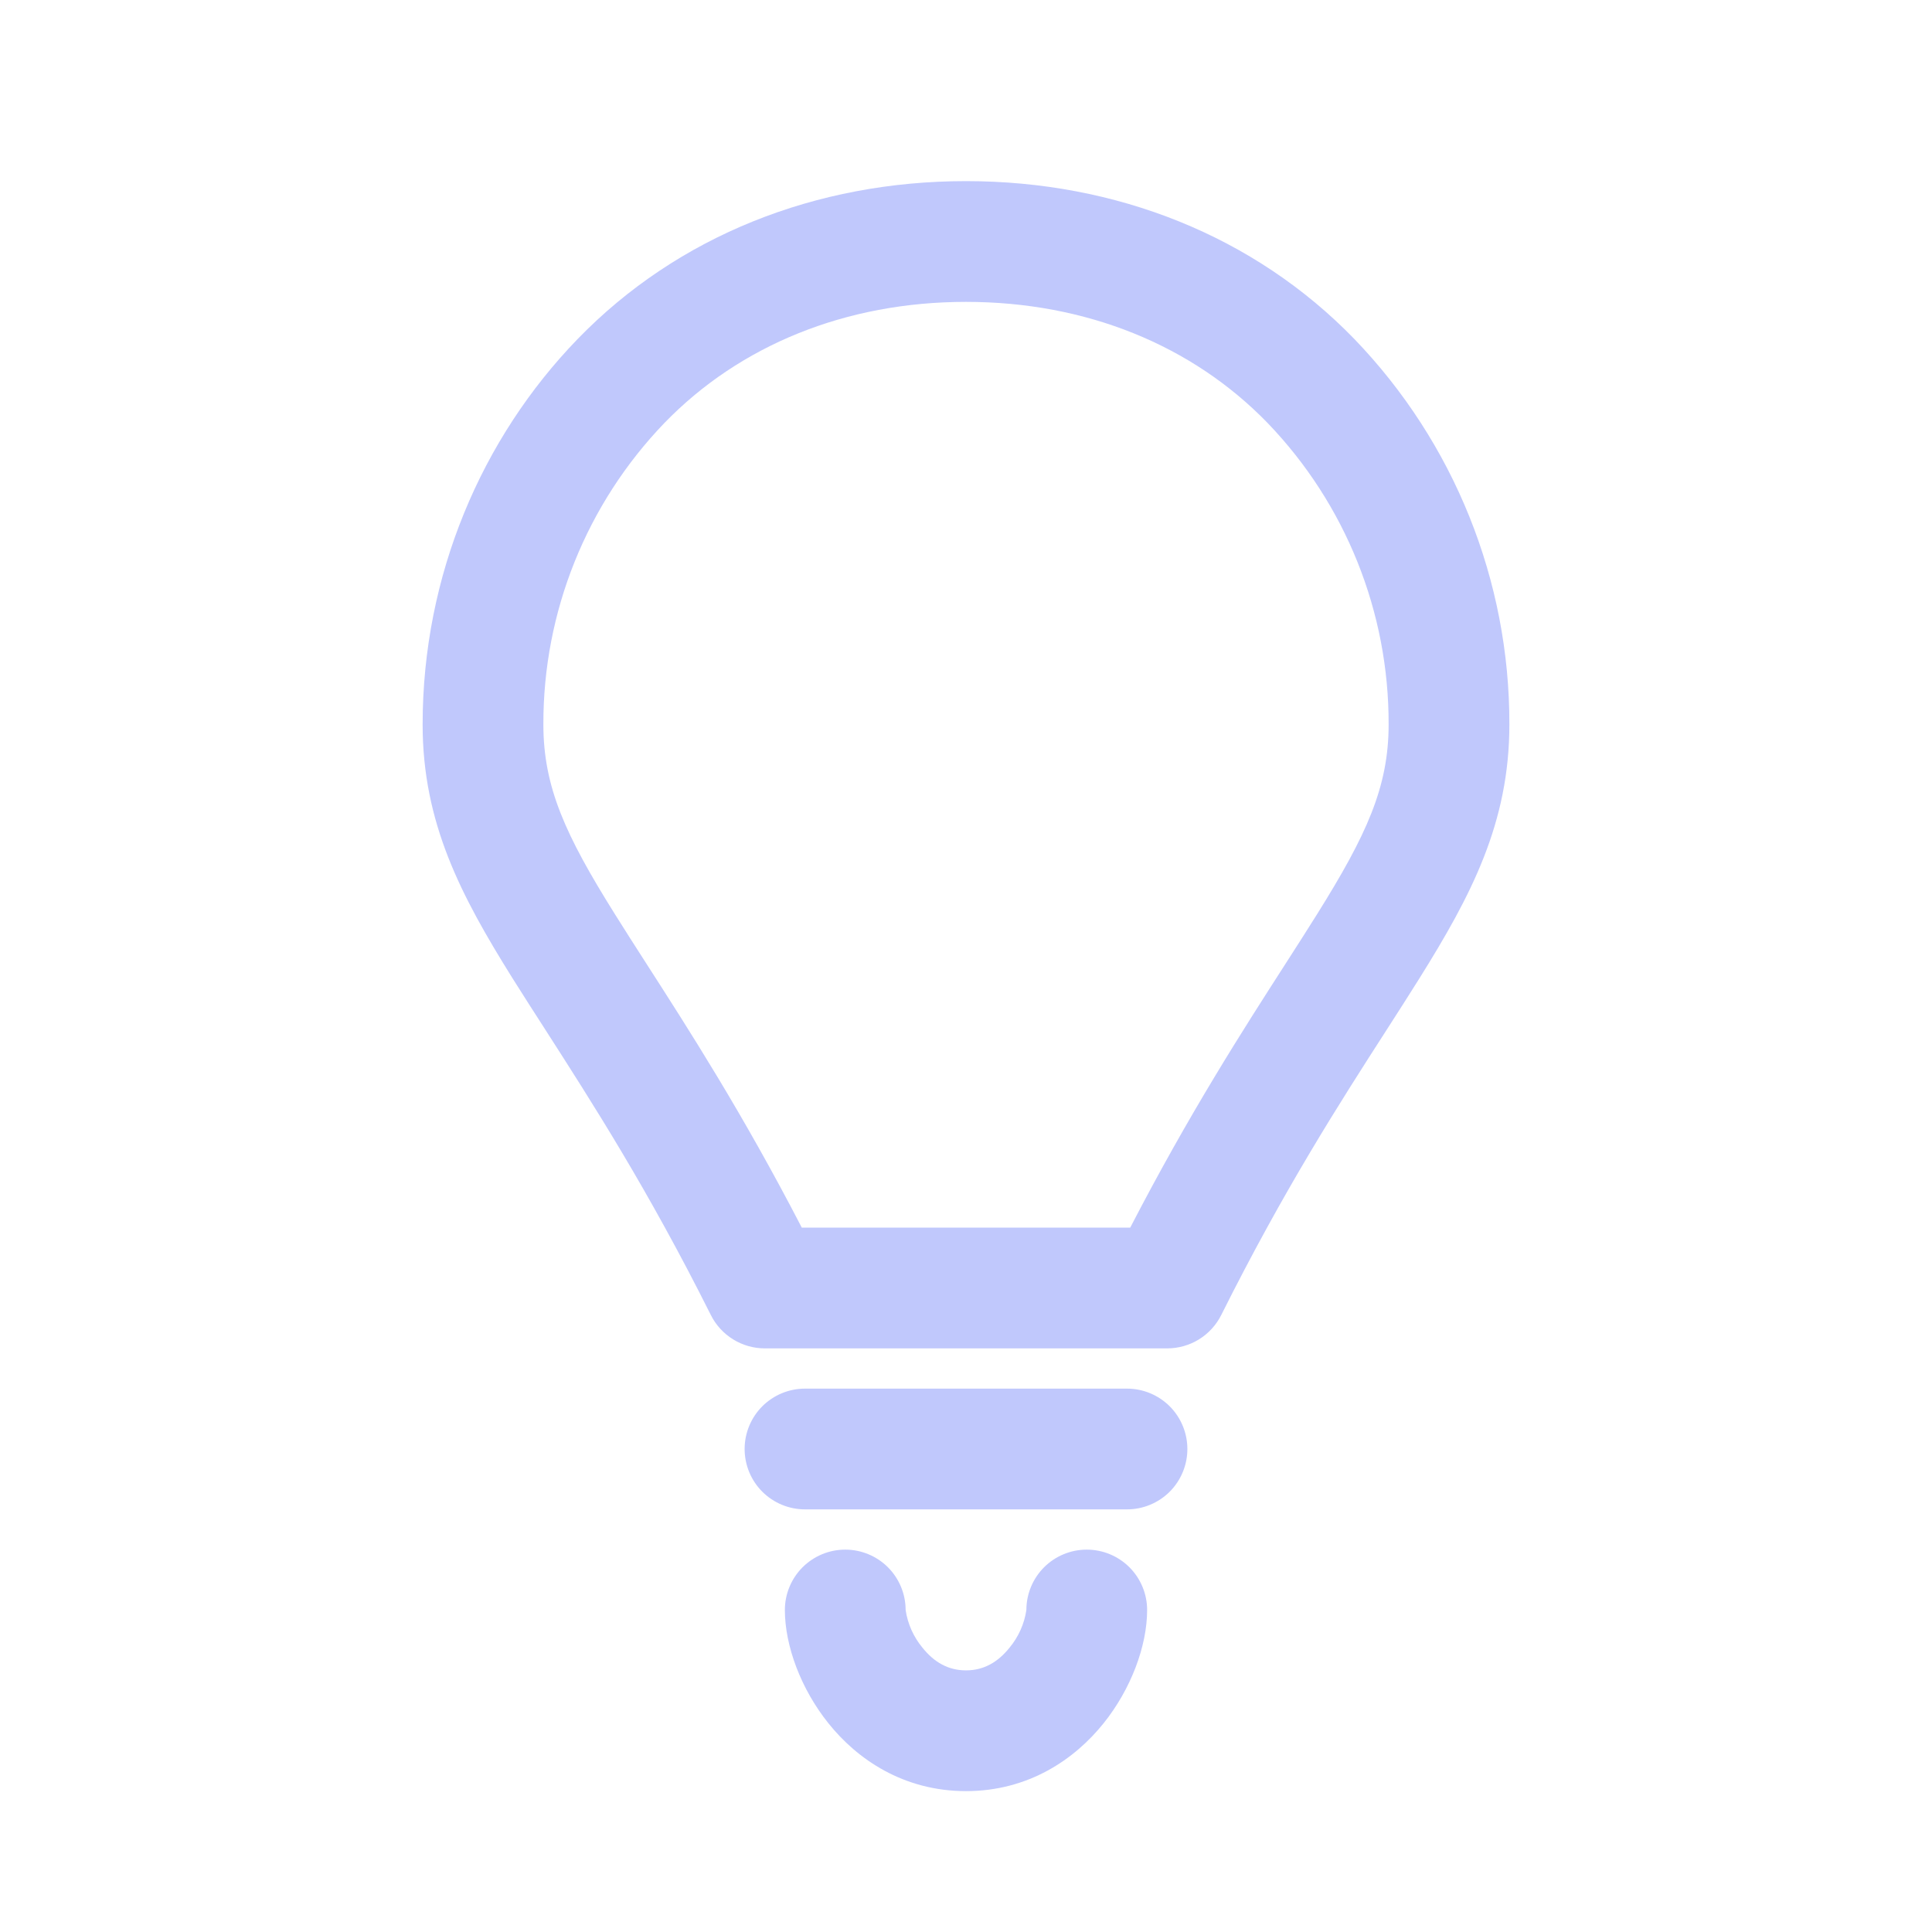 <svg width="48" height="48" viewBox="0 0 48 48" fill="none" xmlns="http://www.w3.org/2000/svg">
<path fill-rule="evenodd" clip-rule="evenodd" d="M24 7.5C21.01 7.5 18.376 8.58 16.506 10.51C14.57 12.522 13.492 15.208 13.5 18C13.5 19.554 14.048 20.748 15.272 22.704C15.512 23.087 15.773 23.497 16.056 23.936C17.11 25.576 18.446 27.652 19.92 30.5H28.08C29.554 27.652 30.89 25.576 31.944 23.936C32.227 23.497 32.488 23.087 32.728 22.704C33.95 20.748 34.5 19.554 34.5 18C34.508 15.208 33.43 12.522 31.494 10.51C29.624 8.58 26.99 7.5 24 7.5ZM14.352 8.422C16.836 5.86 20.272 4.5 24 4.5C27.728 4.5 31.164 5.86 33.648 8.422C36.126 10.994 37.508 14.428 37.5 18C37.5 20.446 36.548 22.252 35.272 24.296C35.012 24.711 34.735 25.145 34.442 25.6C33.292 27.388 31.902 29.55 30.342 32.67C30.218 32.919 30.026 33.129 29.789 33.276C29.552 33.422 29.279 33.5 29 33.5H19C18.722 33.5 18.449 33.422 18.212 33.275C17.976 33.129 17.784 32.919 17.66 32.67C16.098 29.55 14.708 27.39 13.56 25.6C13.28 25.167 13.003 24.732 12.728 24.296C11.452 22.252 10.5 20.446 10.5 18C10.5 14.296 11.964 10.886 14.352 8.422ZM21 38.5C21.398 38.5 21.779 38.658 22.061 38.939C22.342 39.221 22.5 39.602 22.5 40C22.551 40.345 22.697 40.67 22.92 40.938C23.206 41.296 23.558 41.5 24 41.5C24.442 41.5 24.792 41.296 25.08 40.938C25.303 40.67 25.449 40.345 25.5 40C25.5 39.602 25.658 39.221 25.939 38.939C26.221 38.658 26.602 38.5 27 38.5C27.398 38.5 27.779 38.658 28.061 38.939C28.342 39.221 28.5 39.602 28.5 40C28.5 40.894 28.098 41.966 27.42 42.812C26.706 43.704 25.558 44.5 24 44.5C22.442 44.5 21.292 43.704 20.58 42.812C19.902 41.966 19.5 40.894 19.5 40C19.5 39.602 19.658 39.221 19.939 38.939C20.221 38.658 20.602 38.5 21 38.5ZM20 34.5C19.602 34.5 19.221 34.658 18.939 34.939C18.658 35.221 18.5 35.602 18.5 36C18.5 36.398 18.658 36.779 18.939 37.061C19.221 37.342 19.602 37.5 20 37.5H28C28.398 37.5 28.779 37.342 29.061 37.061C29.342 36.779 29.5 36.398 29.5 36C29.5 35.602 29.342 35.221 29.061 34.939C28.779 34.658 28.398 34.5 28 34.5H20Z" fill="#C0C8FC"/>
</svg>

